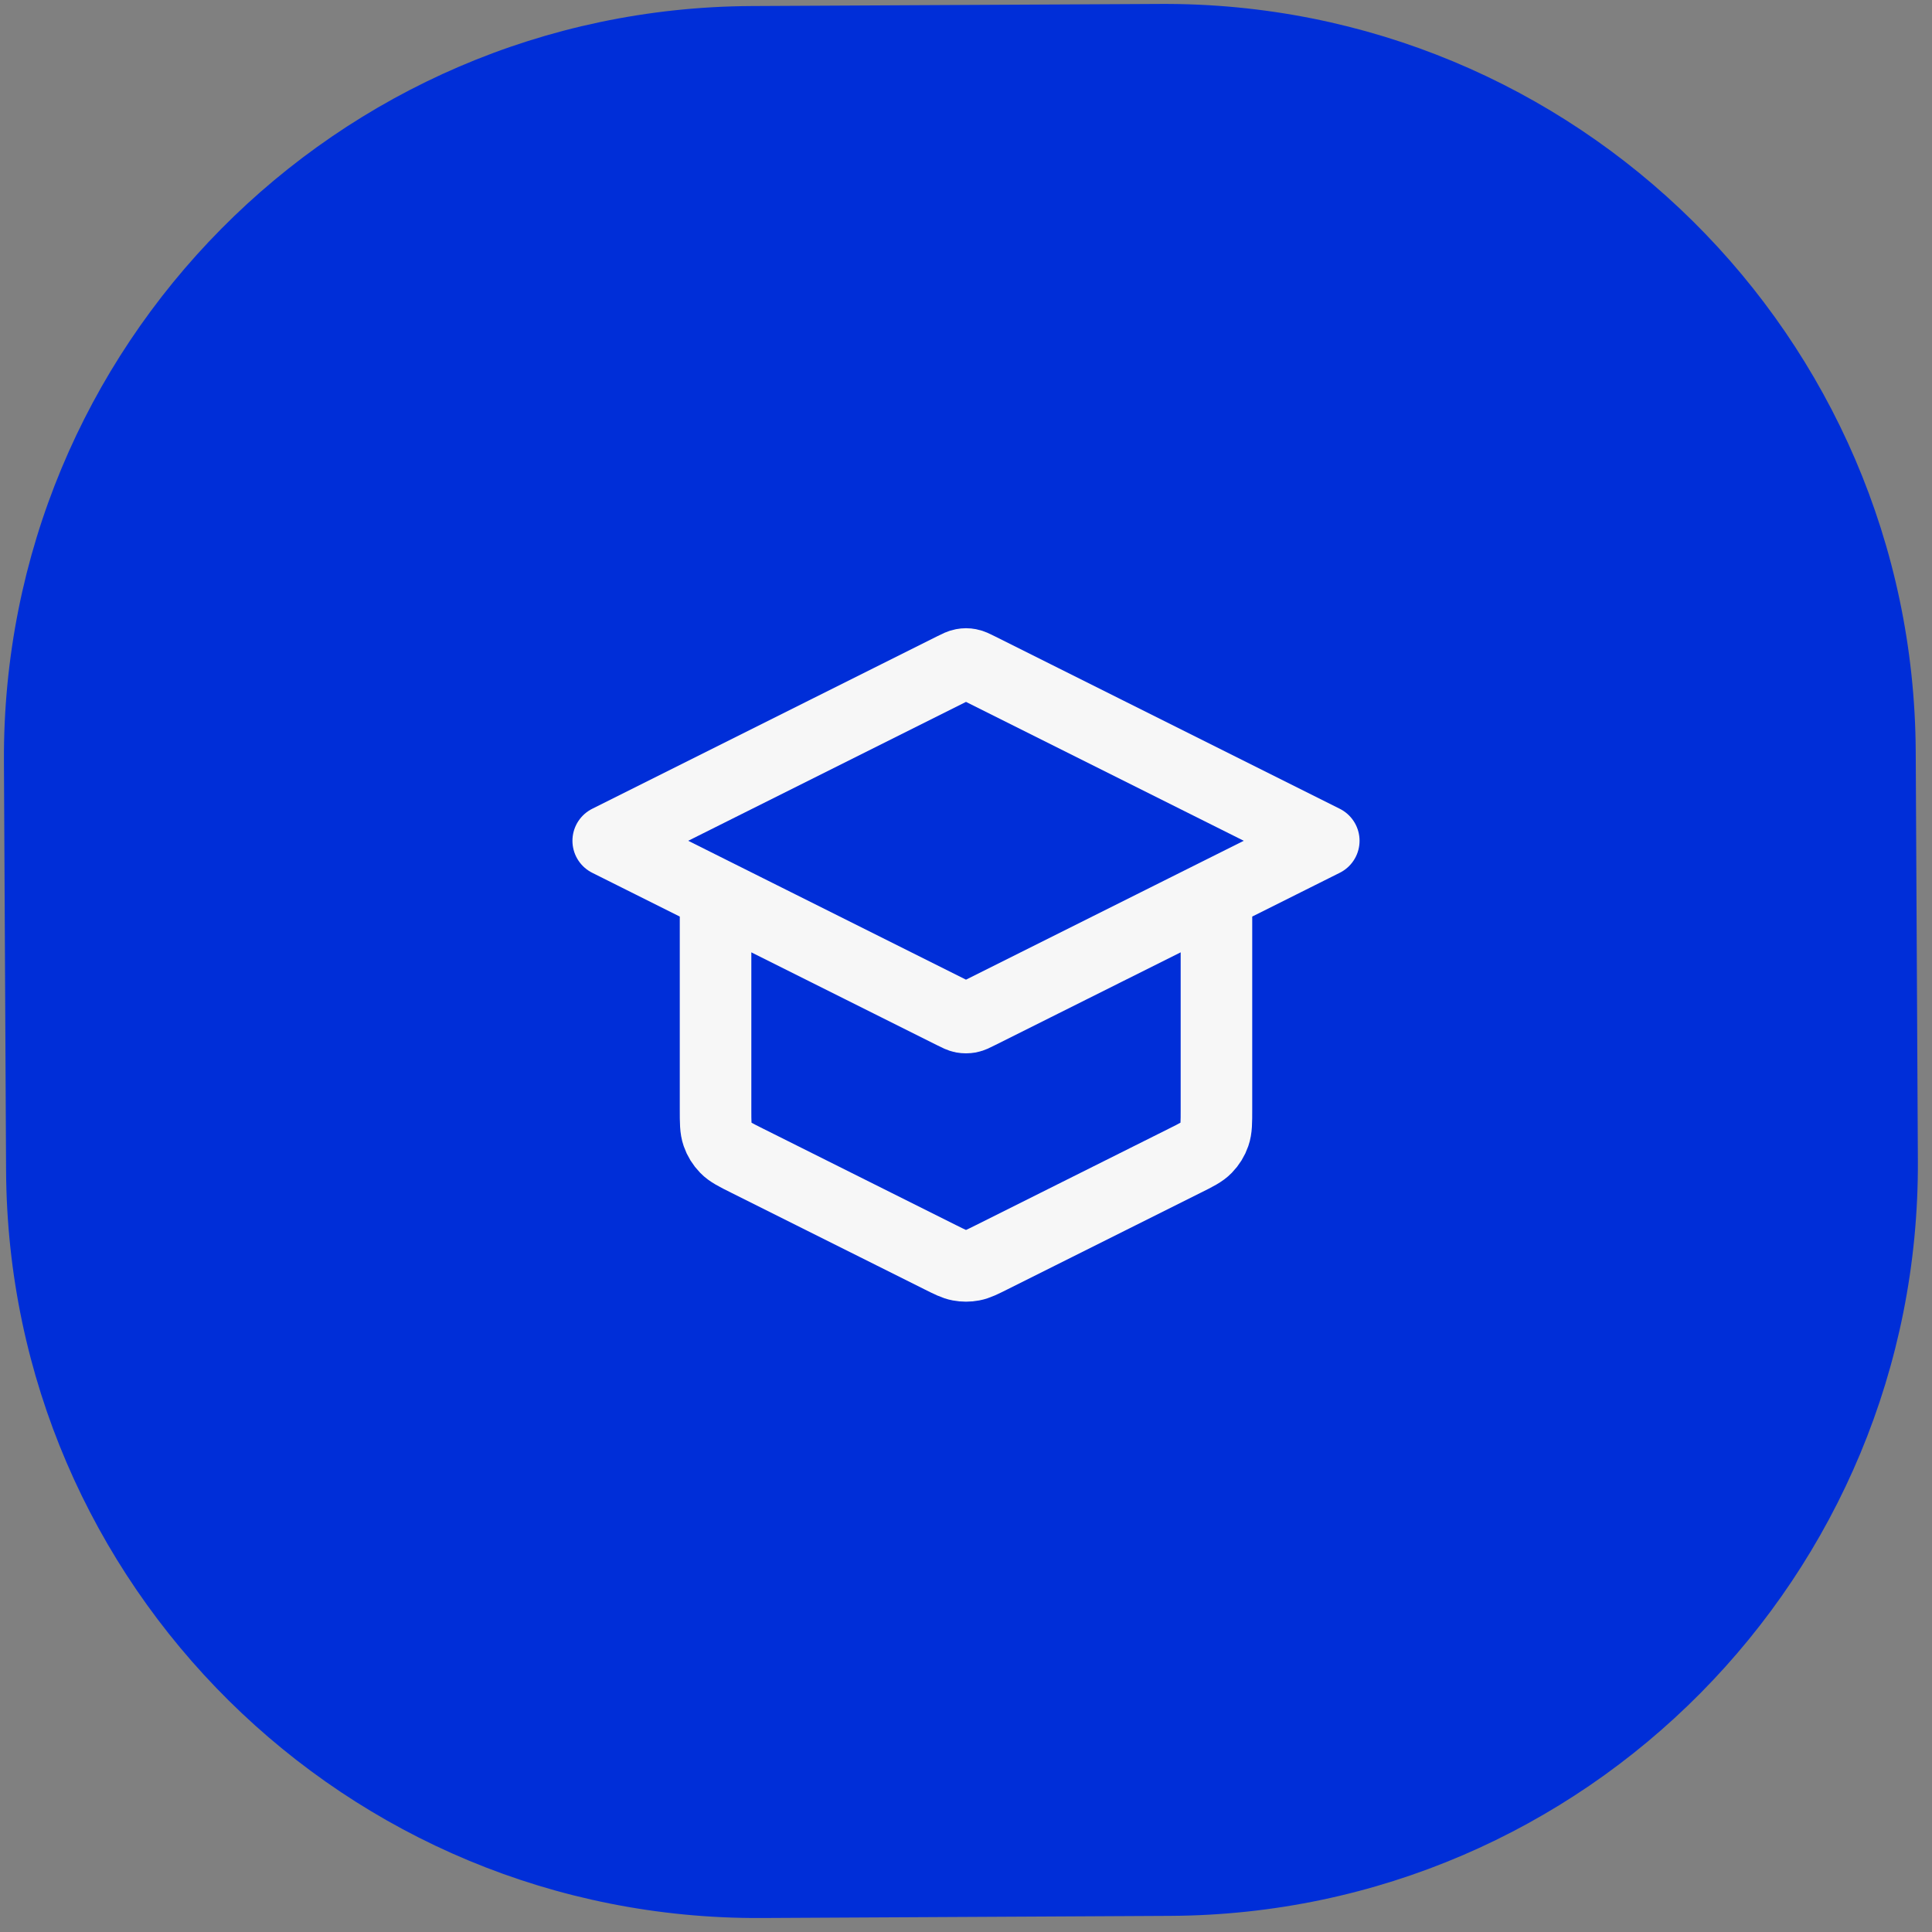 <?xml version="1.0" encoding="UTF-8"?> <svg xmlns="http://www.w3.org/2000/svg" width="54" height="54" viewBox="0 0 54 54" fill="none"><rect x="0" y="0" width="54" height="54" fill="#808080" stroke="none"/> <g clip-path="url(#clip0_210_175)"> <path d="M32.436 0.11L21 0.169C9.402 0.23 0.049 9.681 0.11 21.279L0.17 32.719C0.23 44.317 9.681 53.669 21.279 53.609L32.715 53.549C44.313 53.488 53.666 44.037 53.605 32.439L53.545 21C53.484 9.402 44.033 0.049 32.436 0.11Z" fill="#002ED8"></path> <path d="M20 25V31.011C20 31.37 20 31.55 20.055 31.708C20.103 31.848 20.182 31.976 20.286 32.082C20.403 32.202 20.563 32.282 20.884 32.442L26.285 35.142C26.547 35.273 26.678 35.339 26.816 35.365C26.938 35.388 27.062 35.388 27.184 35.365C27.322 35.339 27.453 35.273 27.715 35.142L33.115 32.442C33.437 32.282 33.597 32.202 33.714 32.082C33.818 31.976 33.897 31.848 33.945 31.708C34 31.55 34 31.37 34 31.011V25M17 23.5L26.642 18.679C26.773 18.613 26.839 18.581 26.908 18.568C26.969 18.556 27.031 18.556 27.092 18.568C27.161 18.581 27.227 18.613 27.358 18.679L37 23.5L27.358 28.321C27.227 28.387 27.161 28.42 27.092 28.433C27.031 28.444 26.969 28.444 26.908 28.433C26.839 28.42 26.773 28.387 26.642 28.321L17 23.5Z" stroke="#F7F7F7" stroke-width="2" stroke-linecap="round" stroke-linejoin="round"></path> </g> <defs> <clipPath id="clip0_210_175"> <rect width="54" height="54" fill="white"></rect> </clipPath> </defs> </svg> 